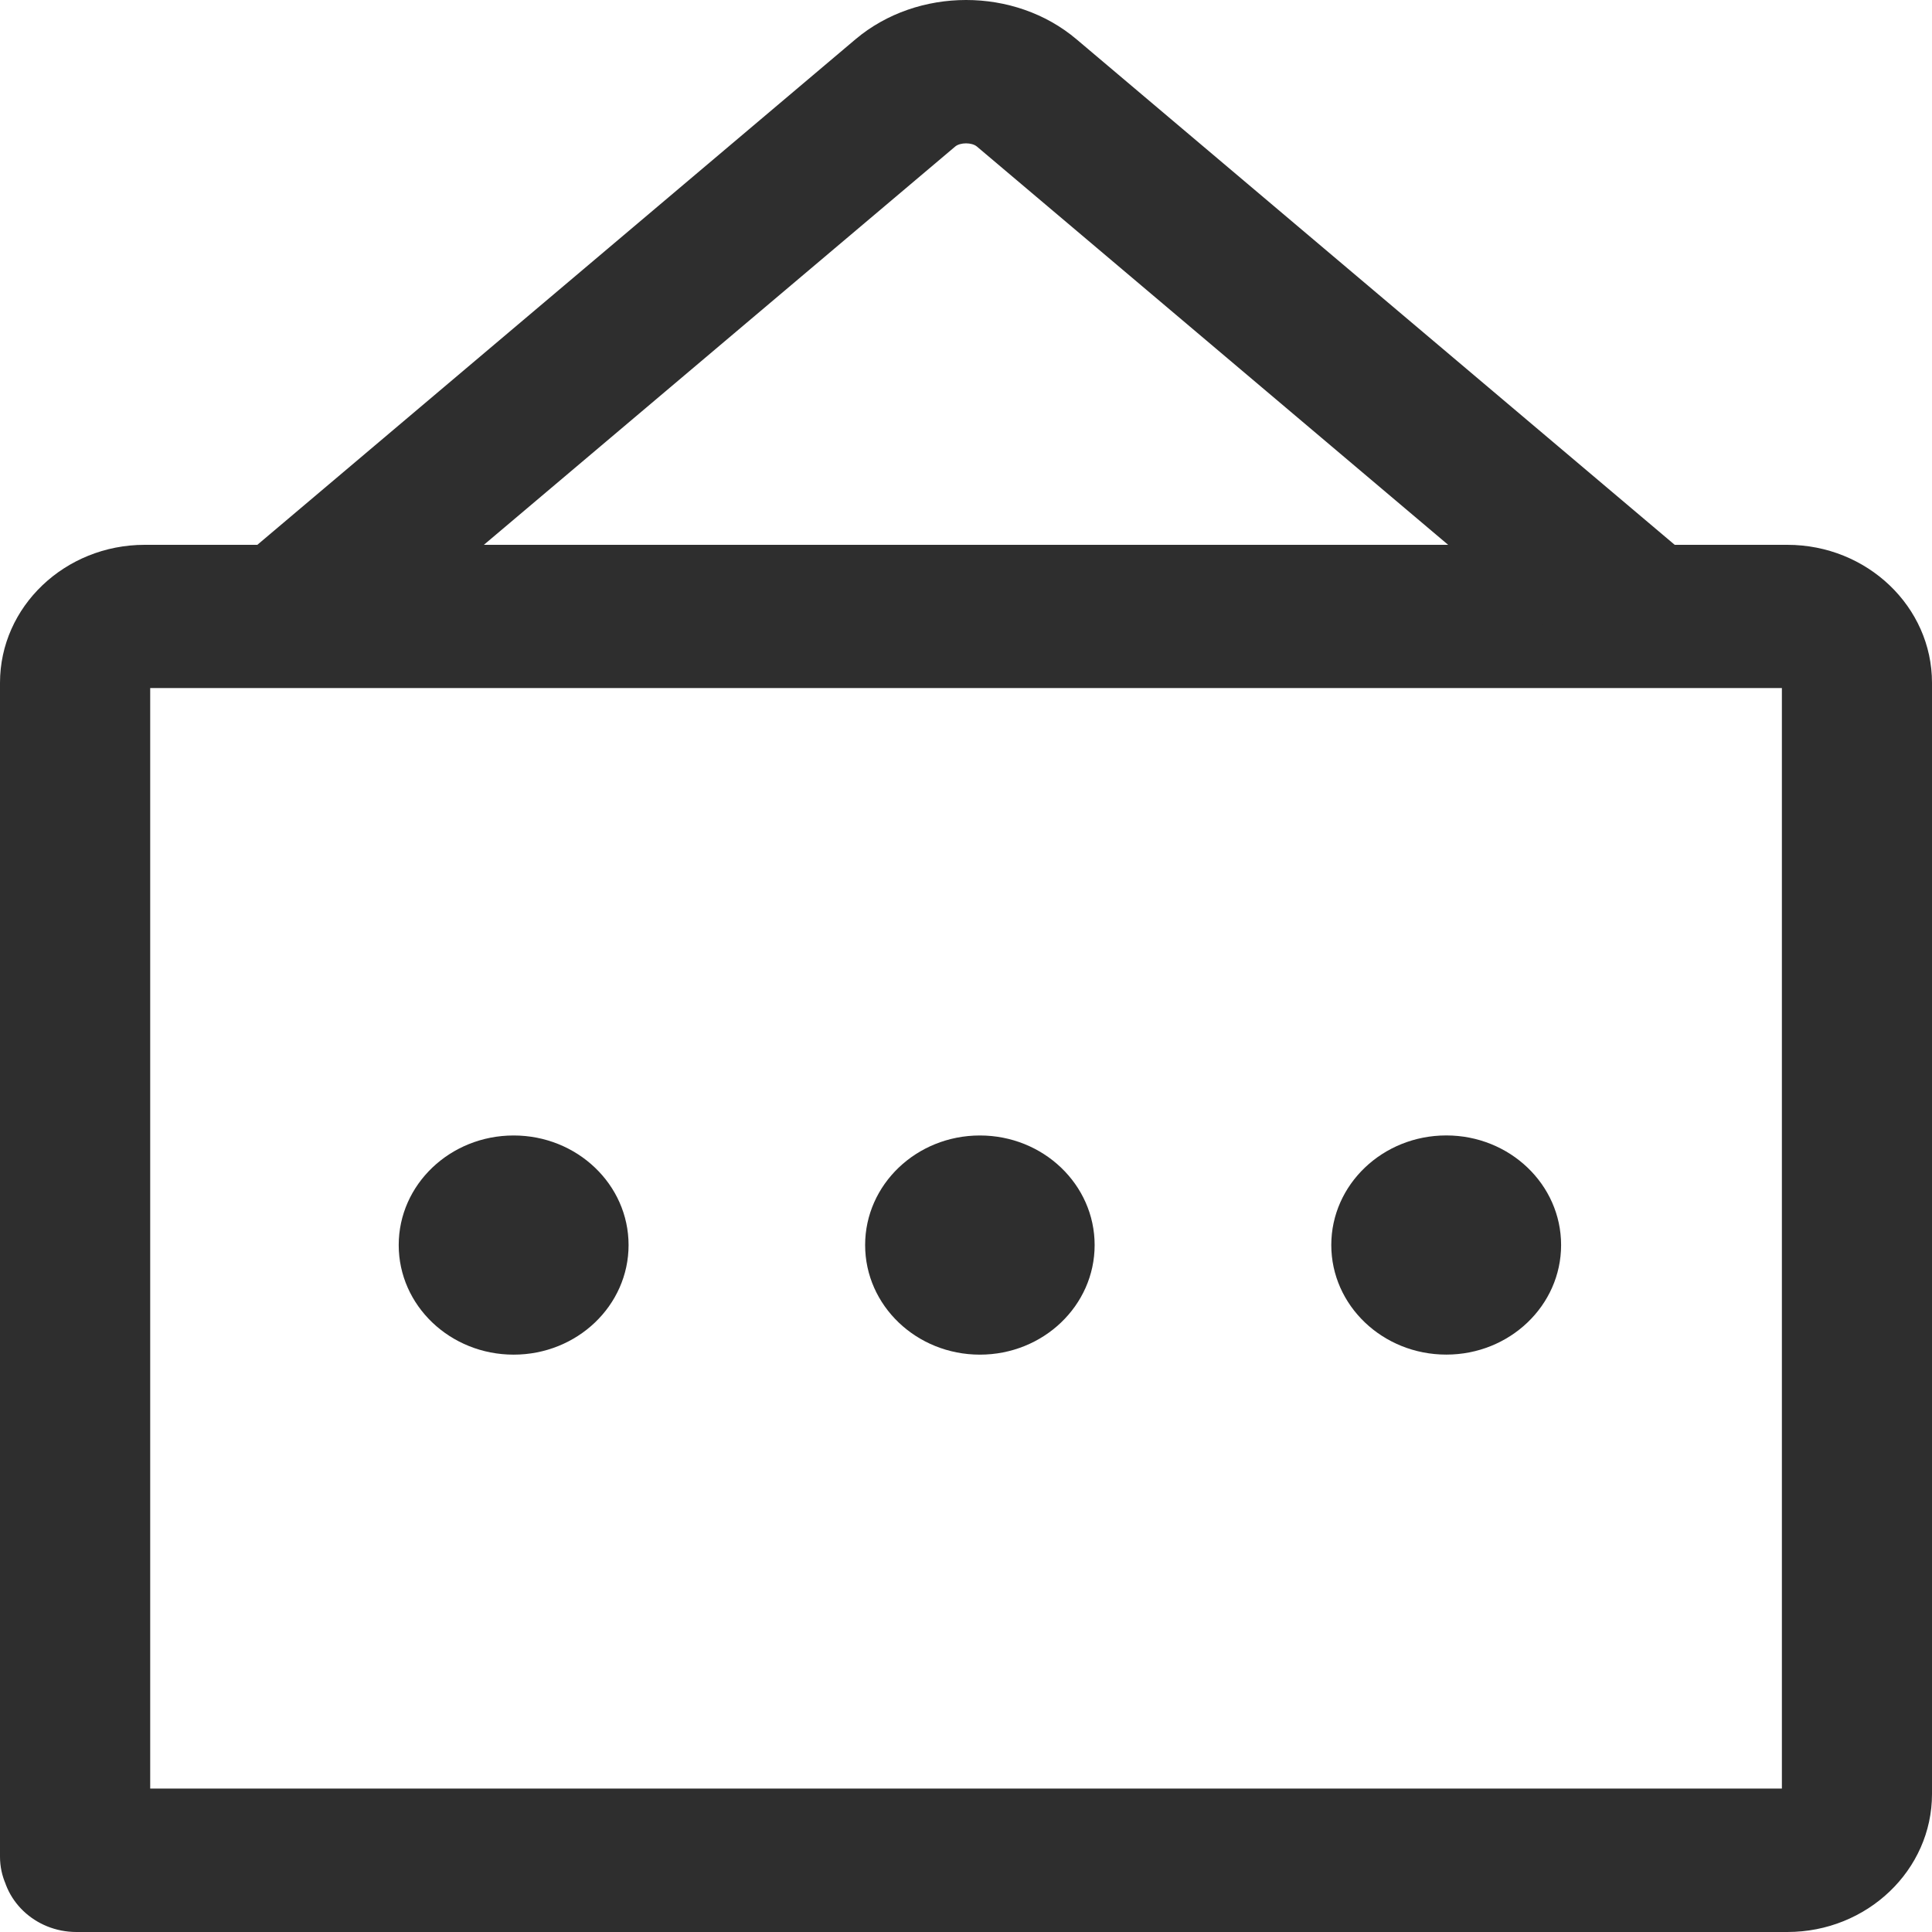 <?xml version="1.0" encoding="utf-8"?>
<!-- Generator: Adobe Illustrator 16.0.0, SVG Export Plug-In . SVG Version: 6.00 Build 0)  -->
<!DOCTYPE svg PUBLIC "-//W3C//DTD SVG 1.1//EN" "http://www.w3.org/Graphics/SVG/1.1/DTD/svg11.dtd">
<svg version="1.1" id="Layer_1" xmlns="http://www.w3.org/2000/svg" xmlns:xlink="http://www.w3.org/1999/xlink" x="0px" y="0px"
	 width="43px" height="43px" viewBox="-11 -11 43 43" enable-background="new -11 -11 43 43" xml:space="preserve">
<g>
	<g>
		<path fill="#2E2E2E" d="M28.78,32H-9.298c-0.924,0-1.671-0.716-1.671-1.596s0.747-1.596,1.671-1.596h37.957V4.314H-7.657v26.01
			c0,0.88-0.749,1.594-1.672,1.594C-10.25,31.92-11,31.204-11,30.324V4.197c0-1.696,1.446-3.071,3.221-3.071H28.78
			c1.776,0,3.22,1.378,3.22,3.071v24.732C32,30.622,30.557,32,28.78,32z"/>
		<g>
			<g>
				<ellipse fill="#2E2E2E" cx="0.432" cy="16.711" rx="2.558" ry="2.439"/>
			</g>
			<g>
				<ellipse fill="#2E2E2E" cx="10.809" cy="16.711" rx="2.554" ry="2.439"/>
			</g>
			<g>
				<path fill="#2E2E2E" d="M21.19,14.271c1.411,0,2.555,1.092,2.555,2.439s-1.144,2.439-2.555,2.439
					c-1.414,0-2.56-1.092-2.56-2.439S19.776,14.271,21.19,14.271z"/>
			</g>
		</g>
		<g>
			<path fill="#2E2E2E" d="M25.167,3.919c-0.394,0-0.79-0.131-1.107-0.402L10.742-7.739c-0.113-0.094-0.369-0.094-0.482,0
				L-3.06,3.517C-3.75,4.101-4.806,4.04-5.418,3.38c-0.613-0.659-0.549-1.669,0.143-2.252L8.042-10.127
				c1.381-1.163,3.538-1.165,4.916,0L26.277,1.129c0.691,0.584,0.756,1.594,0.144,2.252C26.091,3.736,25.633,3.919,25.167,3.919z"/>
		</g>
	</g>
</g>
</svg>

